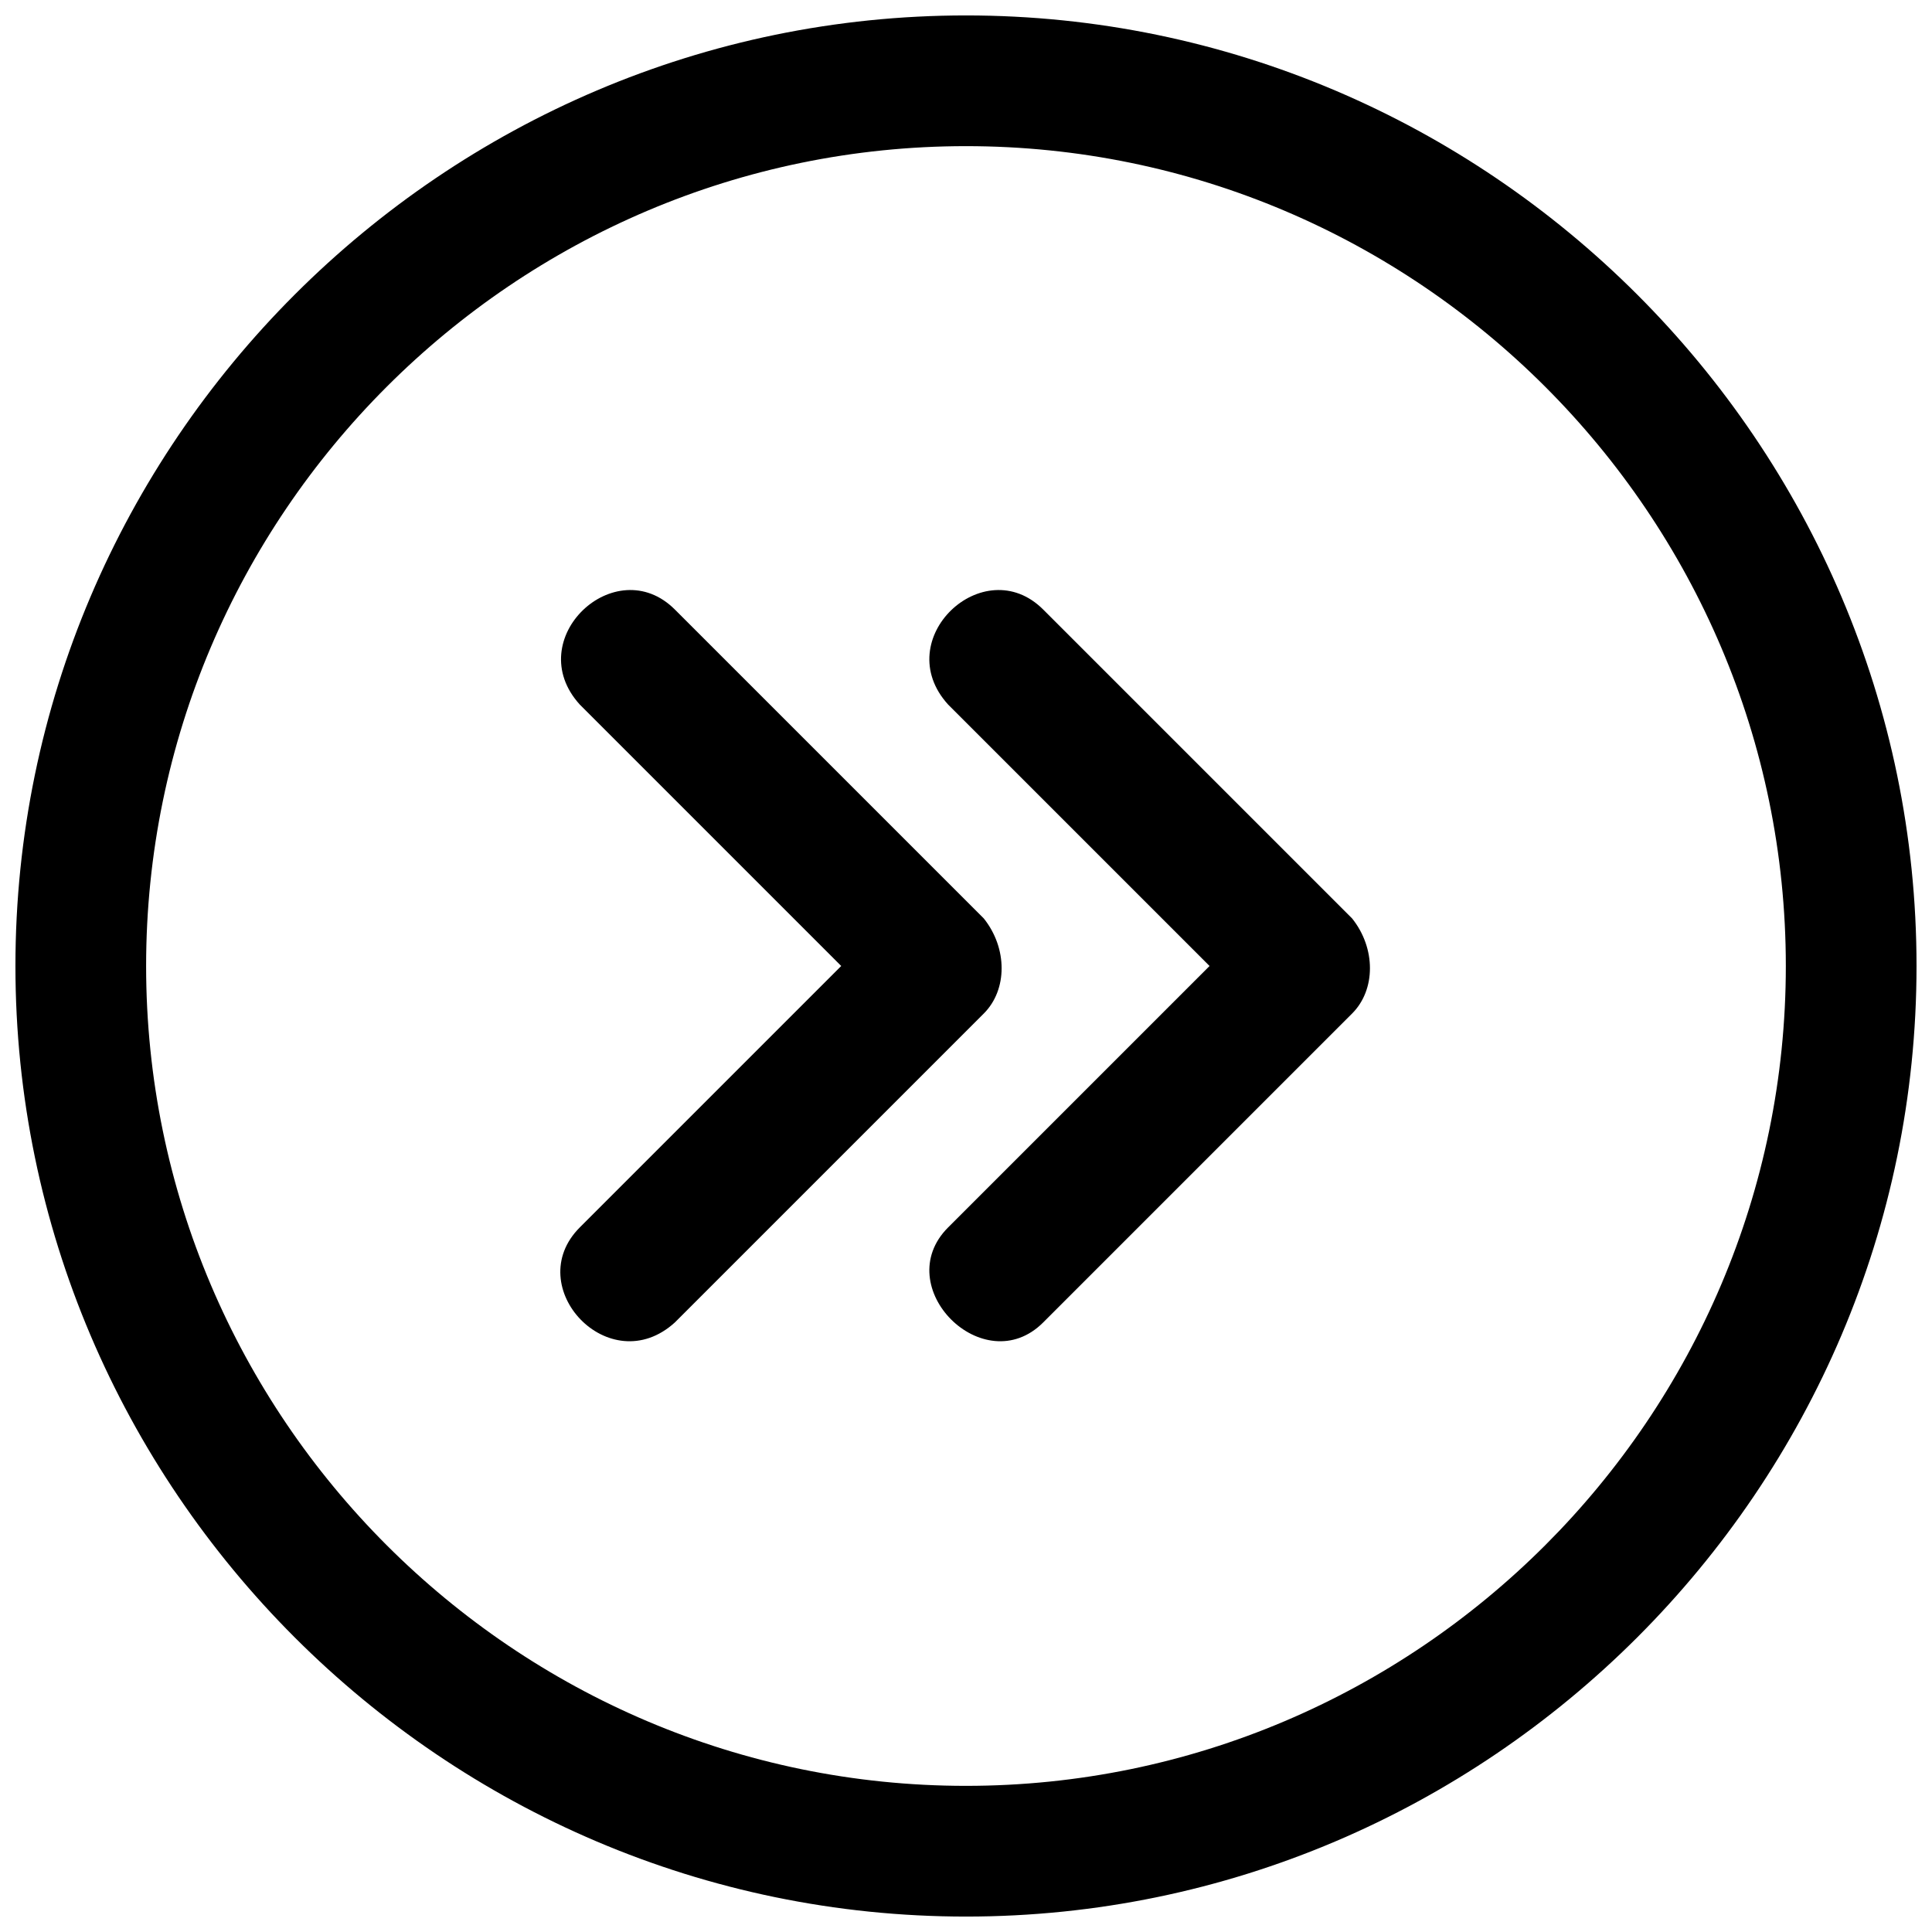 <?xml version="1.0" encoding="UTF-8"?>
<!-- Uploaded to: SVG Repo, www.svgrepo.com, Generator: SVG Repo Mixer Tools -->
<svg width="800px" height="800px" version="1.1" viewBox="144 144 512 512" xmlns="http://www.w3.org/2000/svg">
 <defs>
  <clipPath id="a">
   <path d="m148.09 148.09h503.81v503.81h-503.81z"/>
  </clipPath>
 </defs>
 <g clip-path="url(#a)">
  <path d="m651.9 400c0 138.55-113.36 251.91-251.91 251.91-138.55-0.004-251.9-113.36-251.9-251.91 0-138.55 113.36-251.91 251.91-251.91 138.55 0 251.9 113.36 251.9 251.91zm-34.637 0c0-119.66-97.613-217.27-217.27-217.27-119.65 0-217.27 97.613-217.27 217.27s97.613 217.27 217.27 217.27c119.65-0.004 217.27-97.617 217.27-217.27z"/>
 </g>
 <path d="m322.85 494.46 81.867-81.867c6.297-6.297 6.297-17.32 0-25.191l-81.867-81.867c-15.742-15.742-40.934 7.871-25.191 25.191l69.273 69.273-69.273 69.273c-15.742 15.742 7.875 40.934 25.191 25.188z" fill-rule="evenodd"/>
 <path d="m420.46 494.46 81.867-81.867c6.297-6.297 6.297-17.32 0-25.191l-81.867-81.867c-15.742-15.742-40.934 7.871-25.191 25.191l69.273 69.273-69.273 69.273c-15.742 15.742 9.449 40.934 25.191 25.188z" fill-rule="evenodd"/>
</svg>